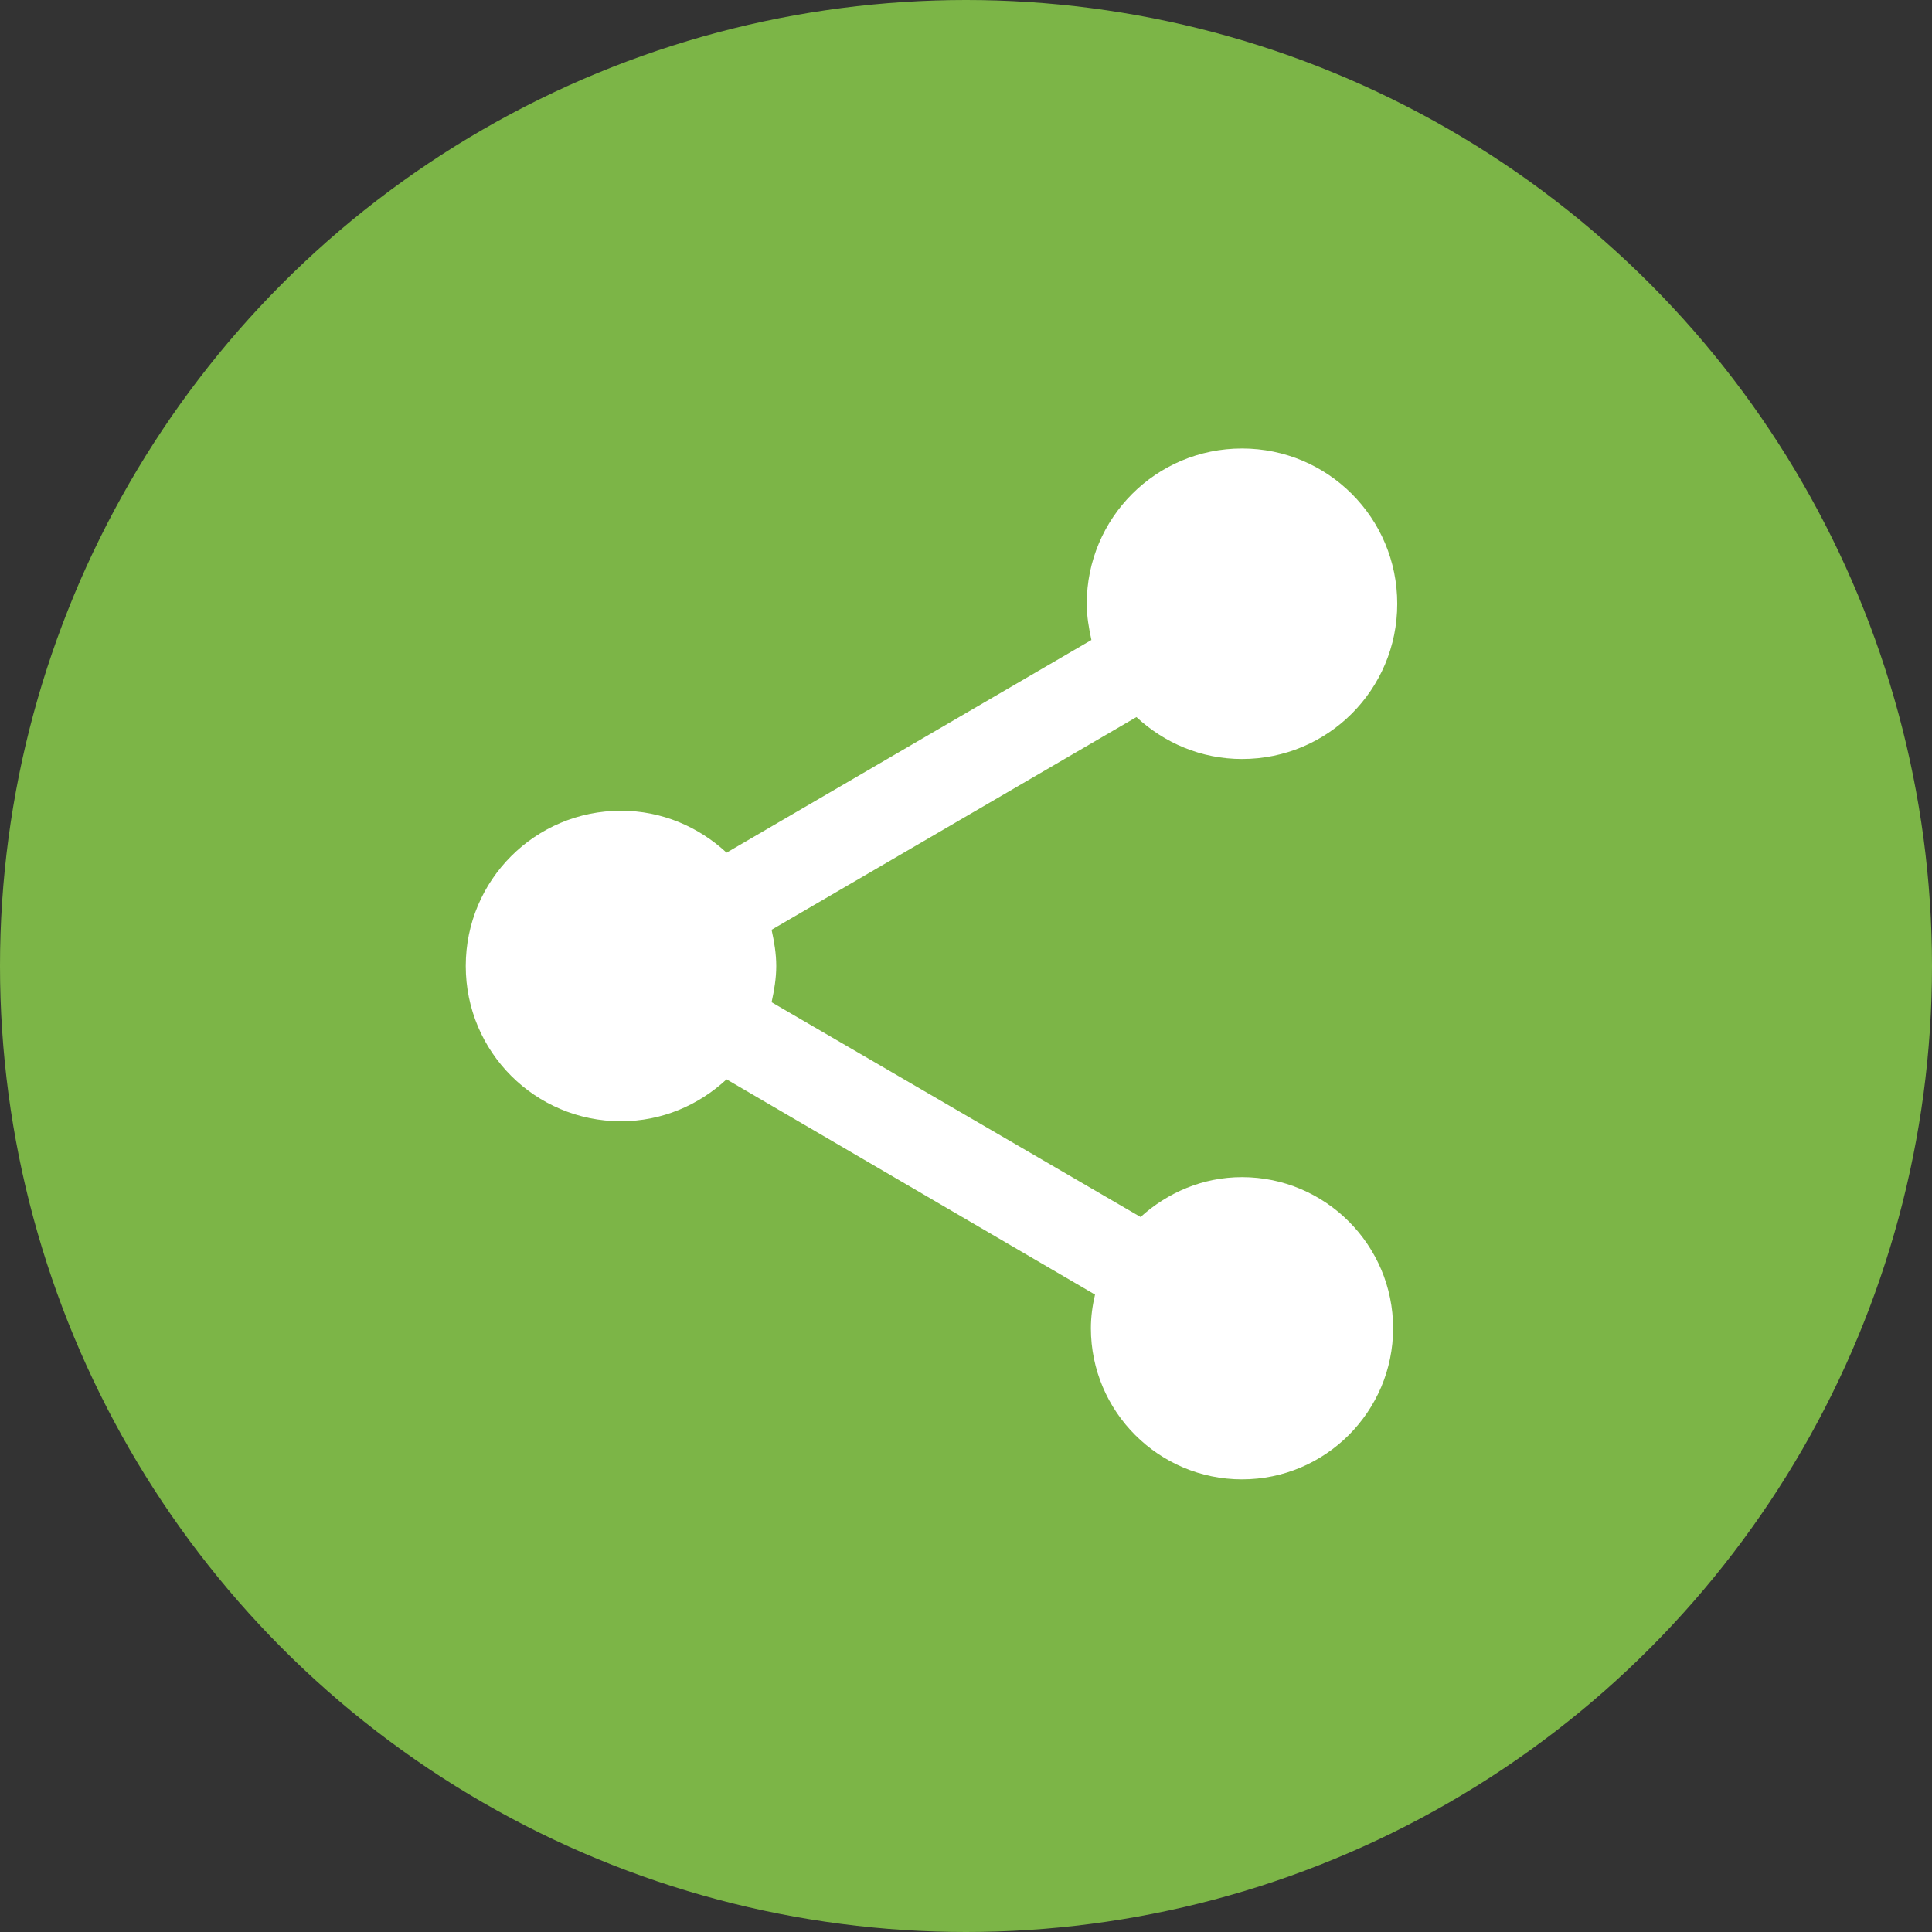 <svg width="64" height="64" viewBox="6 6 56 56" fill="none" xmlns="http://www.w3.org/2000/svg">
<rect x="6" y="6" width="56" height="56" fill="#333333" stroke="none"/>
<circle cx="34" cy="34" r="28" fill="#7CB547"/>
<path d="M42 40.12C40.86 40.12 39.84 40.57 39.06 41.275L28.365 35.05C28.44 34.705 28.5 34.36 28.5 34C28.5 33.64 28.44 33.295 28.365 32.95L38.94 26.785C39.75 27.535 40.815 28 42 28C44.49 28 46.5 25.99 46.5 23.5C46.5 21.01 44.49 19 42 19C39.51 19 37.5 21.01 37.5 23.5C37.5 23.86 37.56 24.205 37.635 24.55L27.06 30.715C26.25 29.965 25.185 29.5 24 29.5C21.51 29.5 19.5 31.51 19.5 34C19.5 36.49 21.51 38.5 24 38.5C25.185 38.5 26.25 38.035 27.06 37.285L37.74 43.525C37.665 43.84 37.62 44.17 37.62 44.5C37.62 46.915 39.585 48.88 42 48.88C44.415 48.88 46.38 46.915 46.38 44.5C46.38 42.085 44.415 40.12 42 40.12Z" fill="white"/>
</svg>
